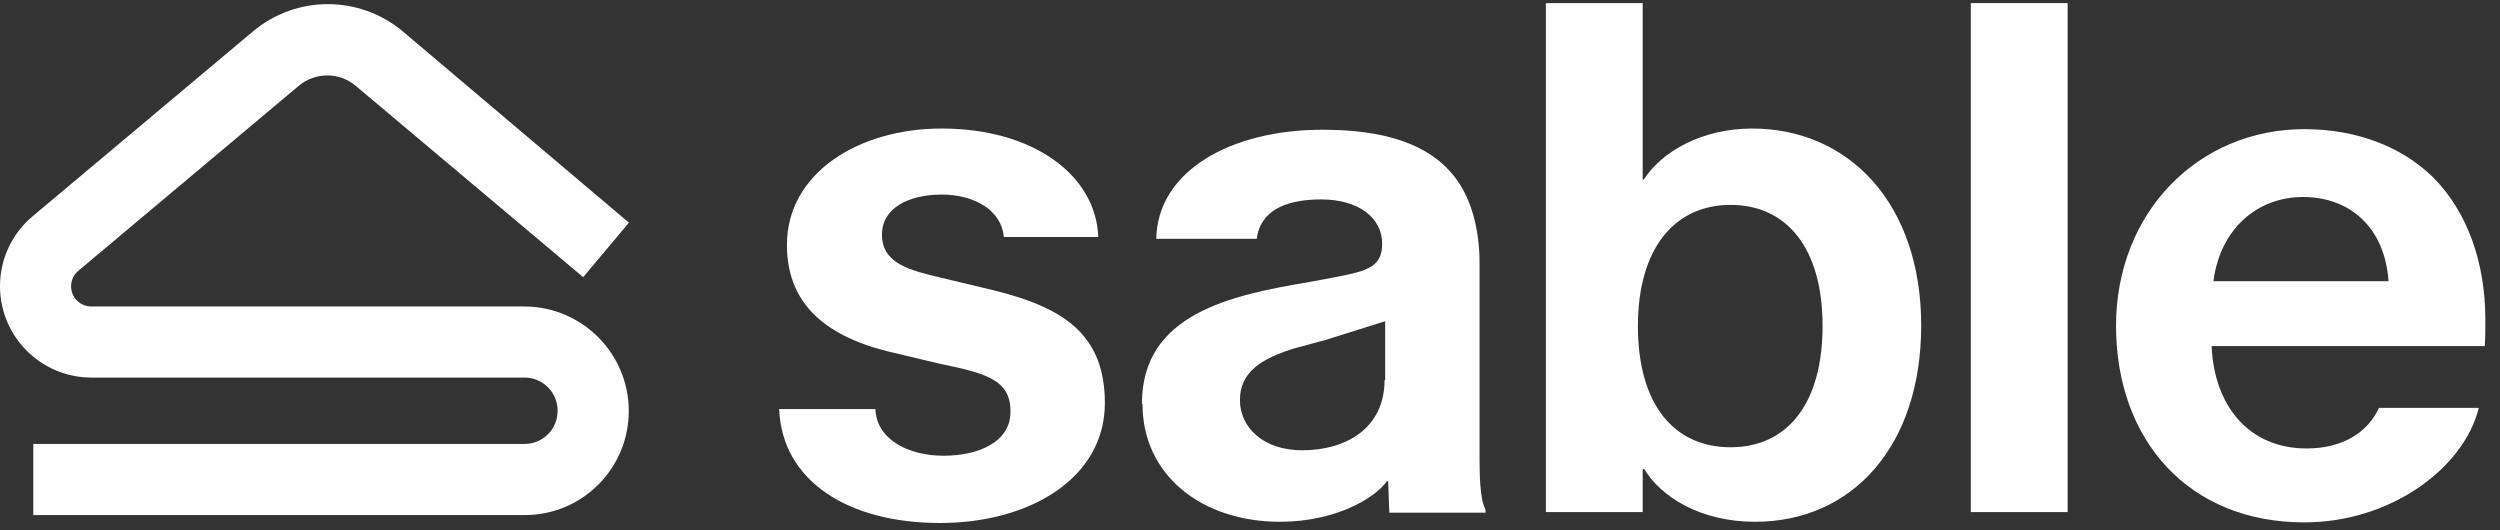 <svg width="132" height="28" viewBox="0 0 132 28" fill="none" xmlns="http://www.w3.org/2000/svg">
<rect x="0" y="0" width="132" height="28" fill="#333333" stroke="none"/>
<path d="M41.139 21.599H46.22C46.283 23.199 47.955 24.063 49.817 24.063C51.679 24.063 53.351 23.327 53.351 21.759C53.383 20.064 52.089 19.712 49.596 19.2L47.45 18.688C44.011 17.952 41.55 16.352 41.55 12.929C41.55 9.154 45.305 6.786 49.722 6.786C54.519 6.786 57.863 9.218 57.989 12.513H53.004C52.878 11.105 51.458 10.274 49.722 10.274C47.987 10.274 46.567 10.978 46.567 12.385C46.567 13.921 48.05 14.273 49.659 14.657L51.805 15.169C55.749 16.064 58.337 17.344 58.337 21.279C58.337 25.215 54.424 27.614 49.628 27.614C44.831 27.614 41.297 25.439 41.139 21.599Z" fill="white"/>
<path d="M60.294 21.311C60.294 16.576 64.963 15.584 69.192 14.88L70.548 14.624C72.221 14.305 72.978 14.081 72.978 12.865C72.978 11.489 71.716 10.529 69.76 10.529C67.803 10.529 66.541 11.169 66.352 12.609H61.051C61.114 9.026 64.995 6.85 69.823 6.85C73.01 6.85 75.471 7.554 76.859 9.41C77.68 10.497 78.121 12.097 78.121 13.889V24.095C78.121 24.926 78.121 26.334 78.437 26.91V27.07H73.357L73.294 25.406H73.231C72.6 26.302 70.517 27.55 67.583 27.55C63.449 27.55 60.325 25.086 60.325 21.343L60.294 21.311ZM73.136 20.063V16.96L69.981 17.952L68.434 18.368C66.604 18.912 65.468 19.648 65.468 21.119C65.468 22.591 66.731 23.775 68.75 23.775C71.053 23.775 73.105 22.623 73.105 20.063H73.136Z" fill="white"/>
<path d="M86.797 24.767H86.734V27.038H81.622V0.164H86.734V9.474H86.797C87.744 8.002 89.858 6.787 92.509 6.787C97.652 6.787 101.439 10.786 101.439 17.184C101.439 23.583 97.778 27.55 92.666 27.55C89.795 27.55 87.681 26.239 86.797 24.735V24.767ZM96.232 17.216C96.232 13.057 94.307 10.818 91.373 10.818C88.438 10.818 86.482 13.089 86.482 17.216C86.482 21.344 88.375 23.615 91.373 23.615C94.371 23.615 96.232 21.312 96.232 17.216Z" fill="white"/>
<path d="M104.058 0.164H109.17V27.038H104.058V0.164Z" fill="white"/>
<path d="M111.726 17.217C111.726 11.202 116.08 6.819 121.665 6.819C124.442 6.819 126.809 7.747 128.449 9.346C130.311 11.202 131.226 13.921 131.226 16.865C131.226 17.377 131.226 17.825 131.195 18.273H116.774C116.901 21.376 118.699 23.679 121.792 23.679C123.748 23.679 125.042 22.784 125.609 21.536H130.879C130.091 24.735 126.209 27.582 121.665 27.582C115.576 27.582 111.726 23.263 111.726 17.185V17.217ZM121.603 10.402C119.141 10.402 117.216 12.13 116.869 14.849H126.114C125.925 12.034 124.095 10.402 121.603 10.402Z" fill="white"/>
<path d="M27.675 16.182C30.725 16.182 33.199 18.655 33.199 21.706C33.199 24.738 30.741 27.196 27.709 27.196H1.757V23.44H27.699C28.661 23.44 29.442 22.659 29.442 21.696V21.68C29.442 20.717 28.661 19.936 27.699 19.936H4.83C2.163 19.936 0 17.774 0 15.107C0 13.685 0.629 12.337 1.718 11.422L13.358 1.658C15.649 -0.266 18.992 -0.26 21.28 1.668L33.206 11.756L30.793 14.634L18.777 4.528C17.909 3.801 16.646 3.801 15.778 4.528L4.134 14.3C3.893 14.502 3.754 14.8 3.754 15.115V15.121C3.754 15.708 4.231 16.182 4.816 16.182H27.675Z" fill="white"/>
</svg>
